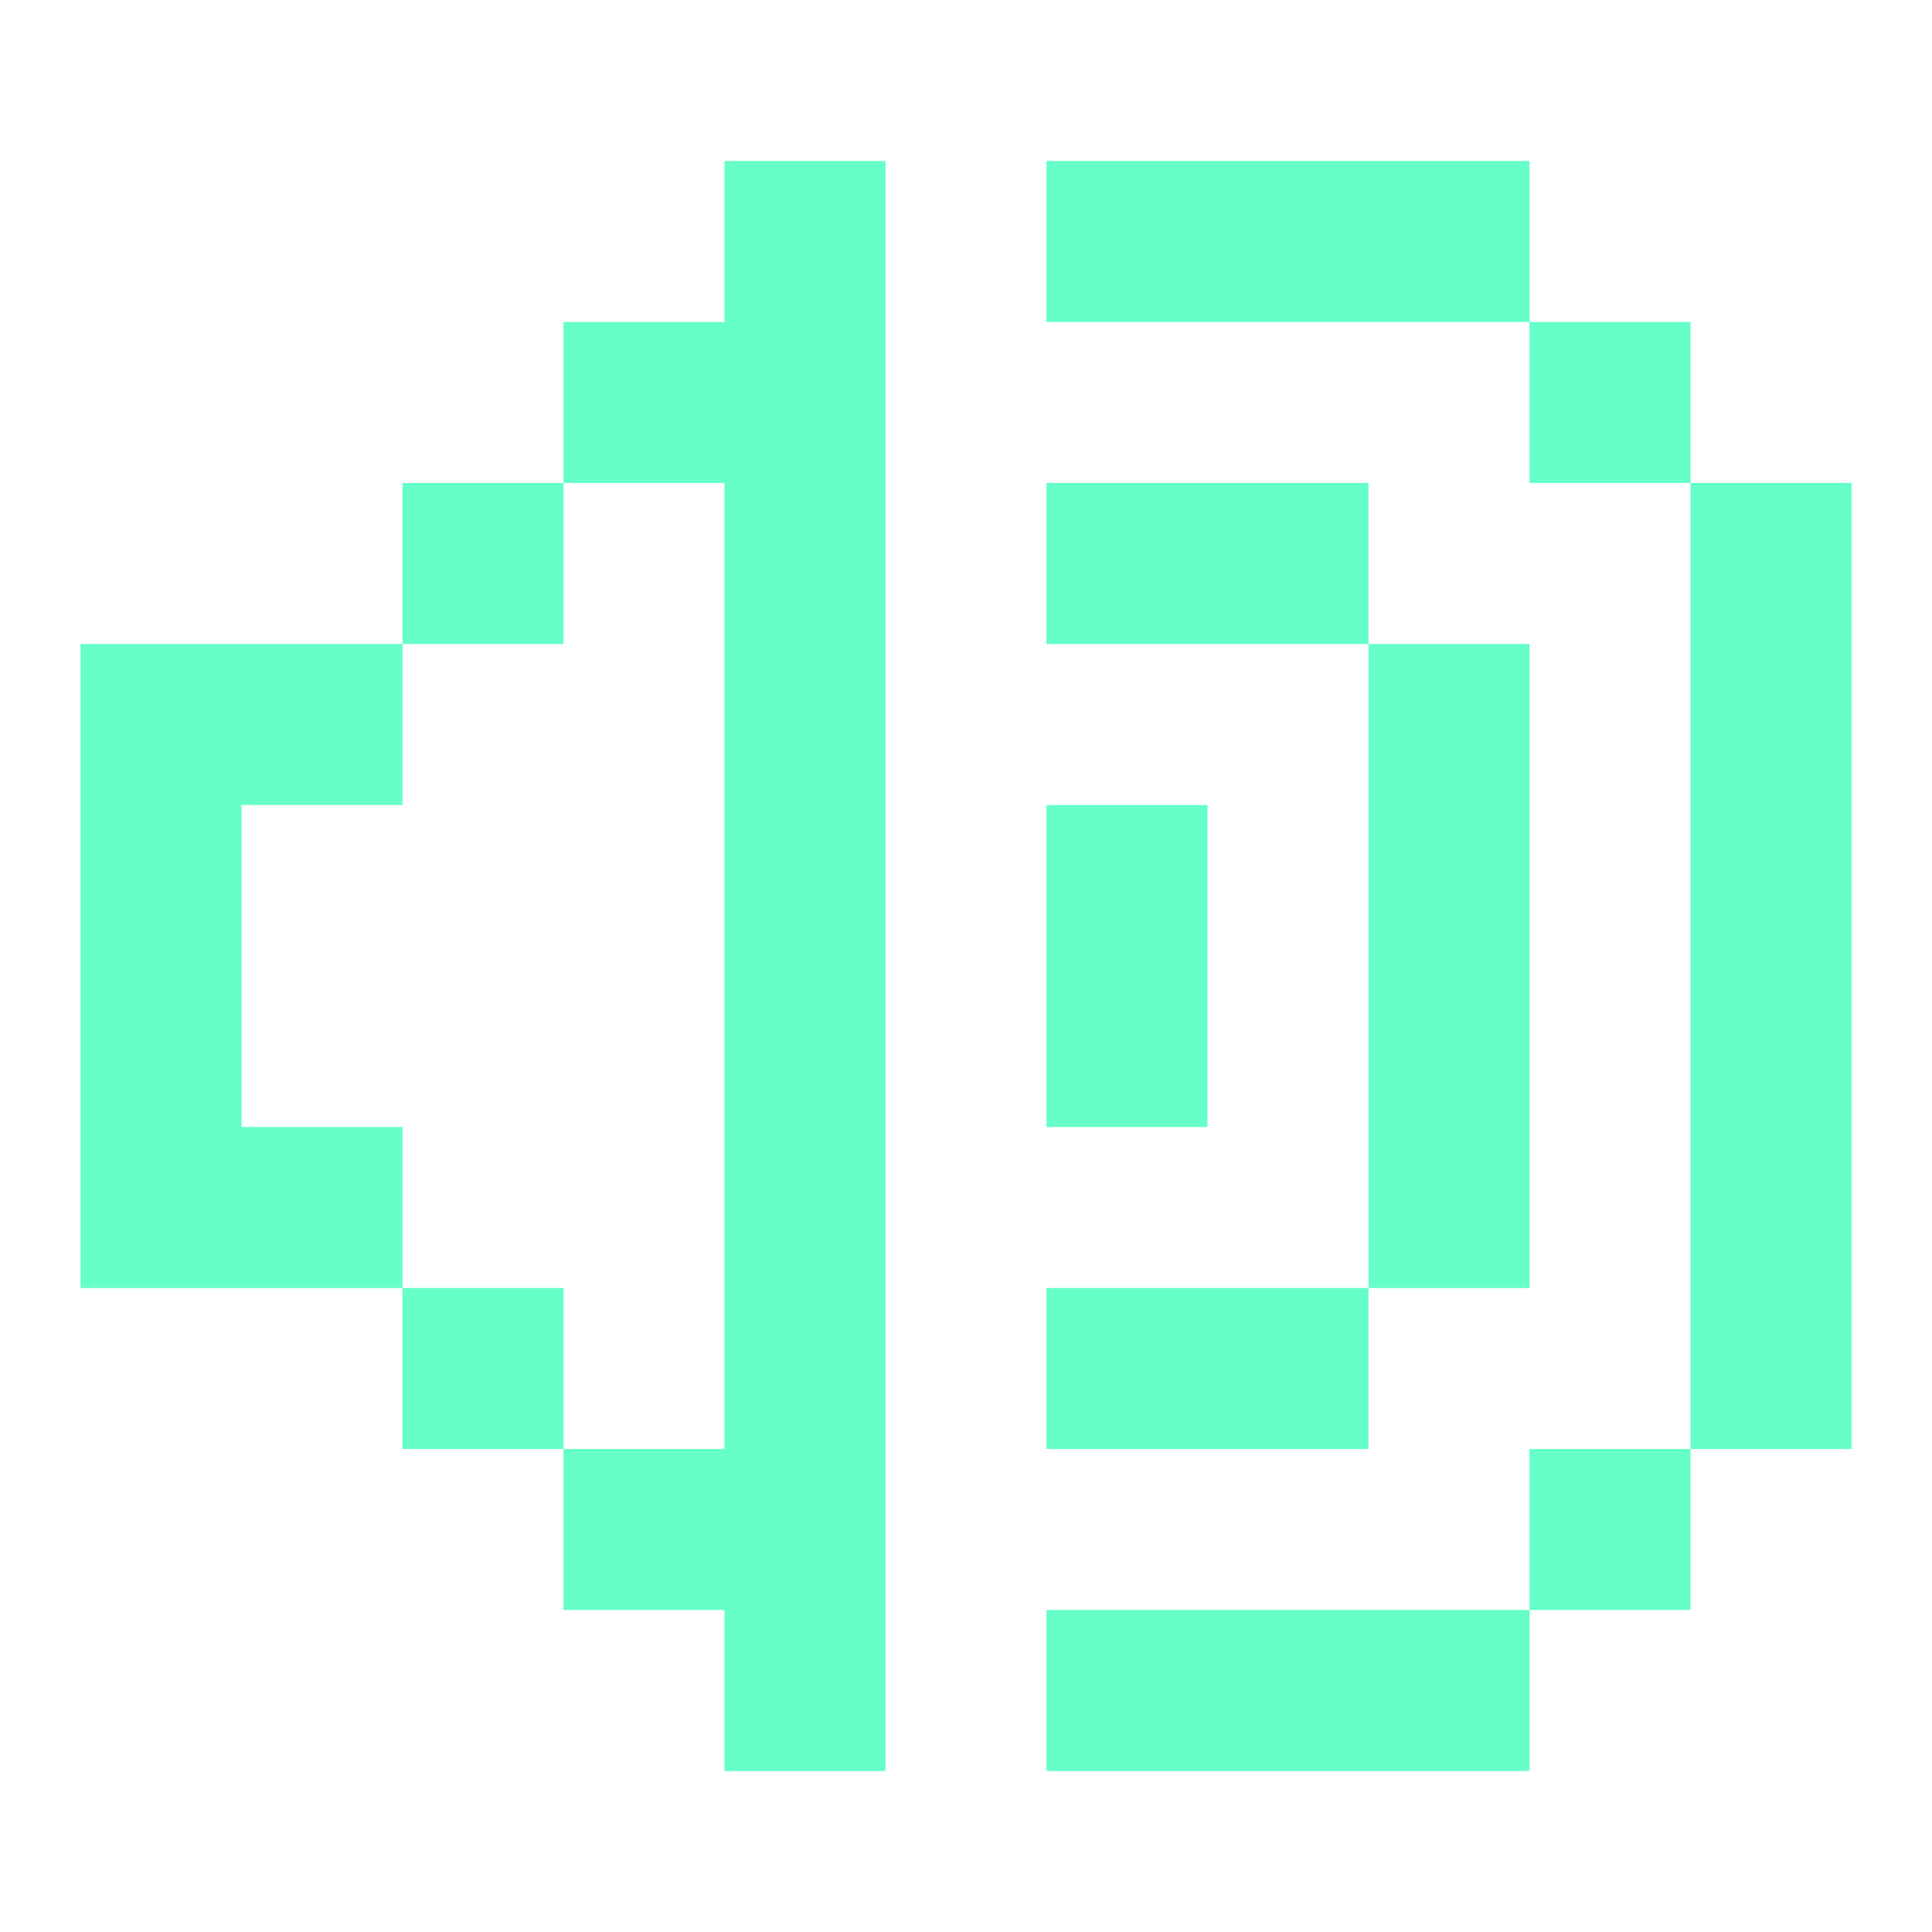 <svg width="60" height="60" viewBox="0 0 60 60" fill="none" xmlns="http://www.w3.org/2000/svg">
<path d="M27.5 5H22.5V10H17.5V15H12.5V20H2.5V40H12.5V45H17.5V50H22.5V55H27.5V5ZM17.5 45V40H12.5V35H7.5V25H12.5V20H17.5V15H22.5V45H17.5ZM32.5 25H37.5V35H32.5V25ZM52.5 10H47.5V5H32.5V10H47.5V15H52.5V45H47.5V50H32.5V55H47.5V50H52.5V45H57.5V15H52.5V10ZM47.5 20H42.5V15H32.5V20H42.5V40H32.5V45H42.5V40H47.5V20Z" fill="#66FFC8"/>
</svg>

